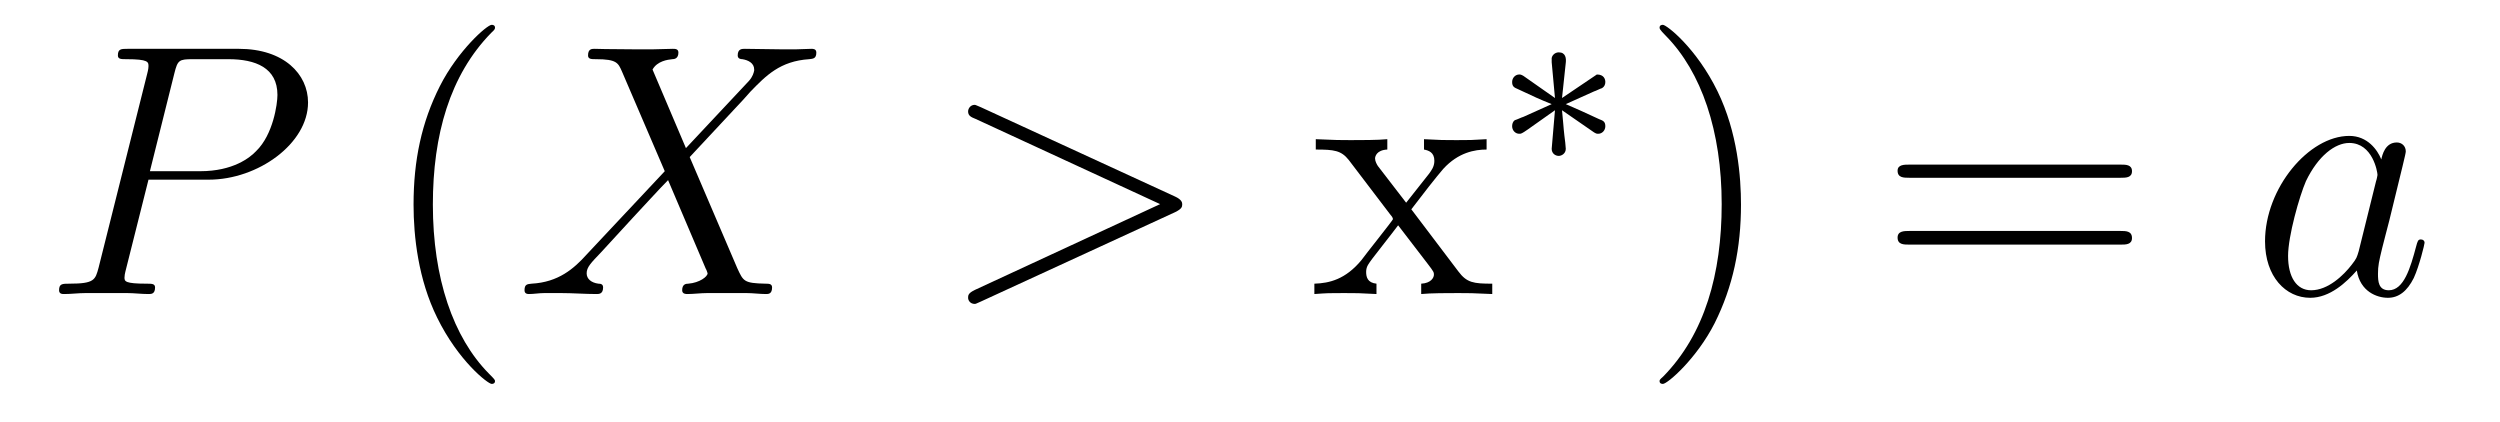 <?xml version='1.0'?>
<!-- This file was generated by dvisvgm 1.9.2 -->
<svg height='14pt' version='1.1' viewBox='0 -14 83 14' width='83pt' xmlns='http://www.w3.org/2000/svg' xmlns:xlink='http://www.w3.org/1999/xlink'>
<g id='page1'>
<g transform='matrix(1 0 0 1 -127 650)'>
<path d='M131.93 -658.035H133.93C135.57 -658.035 137.227 -659.238 137.227 -660.598C137.227 -661.535 136.43 -662.379 134.93 -662.379H131.242C131.023 -662.379 130.914 -662.379 130.914 -662.16C130.914 -662.035 131.023 -662.035 131.195 -662.035C131.93 -662.035 131.93 -661.941 131.93 -661.801C131.93 -661.785 131.93 -661.707 131.883 -661.535L130.273 -655.113C130.164 -654.707 130.133 -654.582 129.305 -654.582C129.07 -654.582 128.961 -654.582 128.961 -654.363C128.961 -654.238 129.07 -654.238 129.133 -654.238C129.367 -654.238 129.602 -654.27 129.836 -654.27H131.227C131.445 -654.27 131.695 -654.238 131.93 -654.238C132.023 -654.238 132.148 -654.238 132.148 -654.457C132.148 -654.582 132.039 -654.582 131.867 -654.582C131.148 -654.582 131.133 -654.66 131.133 -654.785C131.133 -654.848 131.148 -654.926 131.164 -654.988L131.93 -658.035ZM132.789 -661.566C132.898 -662.004 132.945 -662.035 133.398 -662.035H134.586C135.477 -662.035 136.211 -661.754 136.211 -660.848C136.211 -660.551 136.07 -659.535 135.508 -658.988C135.305 -658.77 134.742 -658.316 133.648 -658.316H131.977L132.789 -661.566ZM135.957 -654.238' fill-rule='evenodd'/>
<path d='M143.434 -651.348C143.434 -651.379 143.434 -651.395 143.23 -651.598C142.043 -652.801 141.371 -654.77 141.371 -657.207C141.371 -659.52 141.934 -661.504 143.309 -662.91C143.434 -663.02 143.434 -663.051 143.434 -663.082C143.434 -663.16 143.371 -663.176 143.324 -663.176C143.168 -663.176 142.199 -662.316 141.606 -661.145C140.996 -659.941 140.73 -658.676 140.73 -657.207C140.73 -656.145 140.887 -654.723 141.512 -653.457C142.215 -652.02 143.199 -651.254 143.324 -651.254C143.371 -651.254 143.434 -651.27 143.434 -651.348ZM144.117 -654.238' fill-rule='evenodd'/>
<path d='M149.773 -659.082L148.664 -661.691C148.82 -661.973 149.164 -662.019 149.32 -662.035C149.383 -662.035 149.523 -662.051 149.523 -662.254C149.523 -662.379 149.414 -662.379 149.336 -662.379C149.133 -662.379 148.898 -662.363 148.695 -662.363H148.008C147.273 -662.363 146.758 -662.379 146.742 -662.379C146.648 -662.379 146.523 -662.379 146.523 -662.16C146.523 -662.035 146.633 -662.035 146.789 -662.035C147.477 -662.035 147.523 -661.91 147.648 -661.629L149.07 -658.316L146.477 -655.551C146.055 -655.082 145.539 -654.629 144.648 -654.582C144.508 -654.566 144.414 -654.566 144.414 -654.363C144.414 -654.316 144.43 -654.238 144.555 -654.238C144.727 -654.238 144.898 -654.27 145.07 -654.27H145.633C146.008 -654.27 146.43 -654.238 146.805 -654.238C146.883 -654.238 147.023 -654.238 147.023 -654.457C147.023 -654.566 146.945 -654.582 146.867 -654.582C146.633 -654.613 146.477 -654.738 146.477 -654.926C146.477 -655.129 146.617 -655.269 146.961 -655.629L148.023 -656.785C148.289 -657.066 148.914 -657.754 149.18 -658.02L150.43 -655.082C150.445 -655.066 150.492 -654.941 150.492 -654.926C150.492 -654.816 150.227 -654.613 149.852 -654.582C149.773 -654.582 149.648 -654.566 149.648 -654.363C149.648 -654.238 149.773 -654.238 149.82 -654.238C150.023 -654.238 150.273 -654.27 150.477 -654.27H151.789C151.992 -654.27 152.227 -654.238 152.43 -654.238C152.508 -654.238 152.633 -654.238 152.633 -654.457C152.633 -654.582 152.523 -654.582 152.414 -654.582C151.695 -654.598 151.68 -654.66 151.477 -655.098L149.898 -658.785L151.414 -660.41C151.539 -660.535 151.805 -660.832 151.914 -660.957C152.43 -661.488 152.898 -661.973 153.867 -662.035C153.992 -662.051 154.102 -662.051 154.102 -662.254C154.102 -662.379 153.992 -662.379 153.945 -662.379C153.789 -662.379 153.602 -662.363 153.445 -662.363H152.898C152.508 -662.363 152.086 -662.379 151.727 -662.379C151.633 -662.379 151.492 -662.379 151.492 -662.16C151.492 -662.051 151.586 -662.035 151.648 -662.035C151.836 -662.004 152.039 -661.91 152.039 -661.691V-661.66C152.023 -661.582 151.992 -661.457 151.867 -661.316L149.773 -659.082ZM153.836 -654.238' fill-rule='evenodd'/>
<path d='M166.016 -656.957C166.234 -657.066 166.25 -657.129 166.25 -657.223C166.25 -657.285 166.219 -657.379 166.016 -657.473L159.563 -660.441C159.406 -660.504 159.391 -660.519 159.359 -660.519C159.219 -660.519 159.141 -660.395 159.141 -660.301C159.141 -660.16 159.234 -660.113 159.391 -660.051L165.516 -657.223L159.375 -654.379C159.141 -654.27 159.141 -654.191 159.141 -654.113C159.141 -654.02 159.219 -653.91 159.359 -653.91C159.391 -653.91 159.391 -653.91 159.563 -653.988L166.016 -656.957ZM167.273 -654.238' fill-rule='evenodd'/>
<path d='M173.856 -657.051C174.199 -657.504 174.699 -658.145 174.918 -658.395C175.418 -658.941 175.965 -659.035 176.355 -659.035V-659.379C175.84 -659.348 175.809 -659.348 175.356 -659.348C174.902 -659.348 174.871 -659.348 174.277 -659.379V-659.035C174.434 -659.004 174.621 -658.941 174.621 -658.66C174.621 -658.457 174.512 -658.332 174.449 -658.238L173.684 -657.27L172.746 -658.488C172.715 -658.535 172.652 -658.644 172.652 -658.738C172.652 -658.801 172.699 -659.019 173.059 -659.035V-659.379C172.762 -659.348 172.152 -659.348 171.84 -659.348C171.449 -659.348 171.418 -659.348 170.684 -659.379V-659.035C171.293 -659.035 171.527 -659.004 171.777 -658.691L173.168 -656.863C173.199 -656.832 173.246 -656.769 173.246 -656.723C173.246 -656.691 172.309 -655.52 172.199 -655.363C171.668 -654.723 171.137 -654.598 170.637 -654.582V-654.238C171.09 -654.27 171.105 -654.27 171.621 -654.27C172.074 -654.27 172.09 -654.27 172.699 -654.238V-654.582C172.402 -654.613 172.356 -654.801 172.356 -654.973C172.356 -655.16 172.449 -655.254 172.559 -655.41C172.746 -655.66 173.137 -656.145 173.418 -656.52L174.402 -655.238C174.606 -654.973 174.606 -654.957 174.606 -654.879C174.606 -654.785 174.512 -654.598 174.184 -654.582V-654.238C174.496 -654.27 175.074 -654.27 175.418 -654.27C175.809 -654.27 175.824 -654.27 176.543 -654.238V-654.582C175.918 -654.582 175.699 -654.613 175.418 -654.988L173.856 -657.051ZM176.629 -654.238' fill-rule='evenodd'/>
<path d='M179.922 -659.605C180 -659.559 180.016 -659.559 180.063 -659.559C180.188 -659.559 180.297 -659.668 180.297 -659.809C180.297 -659.965 180.219 -659.996 180.094 -660.043C179.562 -660.293 179.375 -660.371 178.984 -660.543L179.922 -660.965C179.984 -660.981 180.125 -661.059 180.188 -661.074C180.266 -661.121 180.297 -661.199 180.297 -661.277C180.297 -661.371 180.25 -661.527 180.016 -661.527L178.859 -660.746L178.984 -661.918C179 -662.059 178.984 -662.262 178.75 -662.262C178.609 -662.262 178.5 -662.137 178.516 -662.027V-661.934L178.625 -660.746L177.578 -661.48C177.5 -661.527 177.469 -661.527 177.438 -661.527C177.312 -661.527 177.203 -661.418 177.203 -661.277C177.203 -661.121 177.281 -661.09 177.391 -661.043C177.922 -660.793 178.125 -660.699 178.516 -660.543L177.578 -660.121C177.516 -660.105 177.359 -660.027 177.297 -660.012C177.219 -659.965 177.203 -659.871 177.203 -659.809C177.203 -659.668 177.312 -659.559 177.438 -659.559C177.5 -659.559 177.516 -659.559 177.719 -659.699L178.625 -660.34L178.516 -659.059C178.516 -658.902 178.641 -658.824 178.75 -658.824C178.844 -658.824 178.984 -658.902 178.984 -659.059C178.984 -659.137 178.953 -659.387 178.938 -659.496C178.906 -659.762 178.891 -660.059 178.859 -660.34L179.922 -659.605ZM180.84 -658.559' fill-rule='evenodd'/>
<path d='M184.801 -657.207C184.801 -658.113 184.691 -659.598 184.02 -660.973C183.316 -662.41 182.332 -663.176 182.207 -663.176C182.16 -663.176 182.098 -663.16 182.098 -663.082C182.098 -663.051 182.098 -663.02 182.301 -662.816C183.488 -661.613 184.16 -659.645 184.16 -657.223C184.16 -654.91 183.598 -652.91 182.223 -651.504C182.098 -651.395 182.098 -651.379 182.098 -651.348C182.098 -651.27 182.16 -651.254 182.207 -651.254C182.363 -651.254 183.332 -652.098 183.926 -653.27C184.535 -654.488 184.801 -655.77 184.801 -657.207ZM186 -654.238' fill-rule='evenodd'/>
<path d='M197.406 -658.098C197.578 -658.098 197.782 -658.098 197.782 -658.316C197.782 -658.535 197.578 -658.535 197.406 -658.535H190.391C190.219 -658.535 190 -658.535 190 -658.332C190 -658.098 190.203 -658.098 190.391 -658.098H197.406ZM197.406 -655.879C197.578 -655.879 197.782 -655.879 197.782 -656.098C197.782 -656.332 197.578 -656.332 197.406 -656.332H190.391C190.219 -656.332 190 -656.332 190 -656.113C190 -655.879 190.203 -655.879 190.391 -655.879H197.406ZM198.476 -654.238' fill-rule='evenodd'/>
<path d='M205.309 -655.66C205.246 -655.457 205.246 -655.426 205.074 -655.207C204.809 -654.863 204.293 -654.363 203.73 -654.363C203.246 -654.363 202.964 -654.801 202.964 -655.504C202.964 -656.16 203.34 -657.488 203.558 -657.988C203.965 -658.832 204.527 -659.254 204.996 -659.254C205.777 -659.254 205.933 -658.285 205.933 -658.191C205.933 -658.176 205.902 -658.02 205.886 -657.988L205.309 -655.66ZM206.059 -658.707C205.933 -659.019 205.606 -659.488 204.996 -659.488C203.652 -659.488 202.199 -657.754 202.199 -655.988C202.199 -654.816 202.886 -654.113 203.699 -654.113C204.355 -654.113 204.902 -654.629 205.246 -655.02C205.356 -654.316 205.918 -654.113 206.278 -654.113C206.636 -654.113 206.918 -654.332 207.137 -654.77C207.324 -655.176 207.496 -655.895 207.496 -655.941C207.496 -656.004 207.449 -656.051 207.371 -656.051C207.277 -656.051 207.262 -655.988 207.215 -655.816C207.028 -655.113 206.809 -654.363 206.309 -654.363C205.964 -654.363 205.949 -654.66 205.949 -654.91C205.949 -655.176 205.98 -655.316 206.09 -655.77C206.168 -656.066 206.231 -656.332 206.324 -656.676C206.761 -658.473 206.872 -658.895 206.872 -658.973C206.872 -659.145 206.746 -659.27 206.574 -659.27C206.184 -659.27 206.09 -658.848 206.059 -658.707ZM207.832 -654.238' fill-rule='evenodd'/>
</g>
</g>
</svg>
